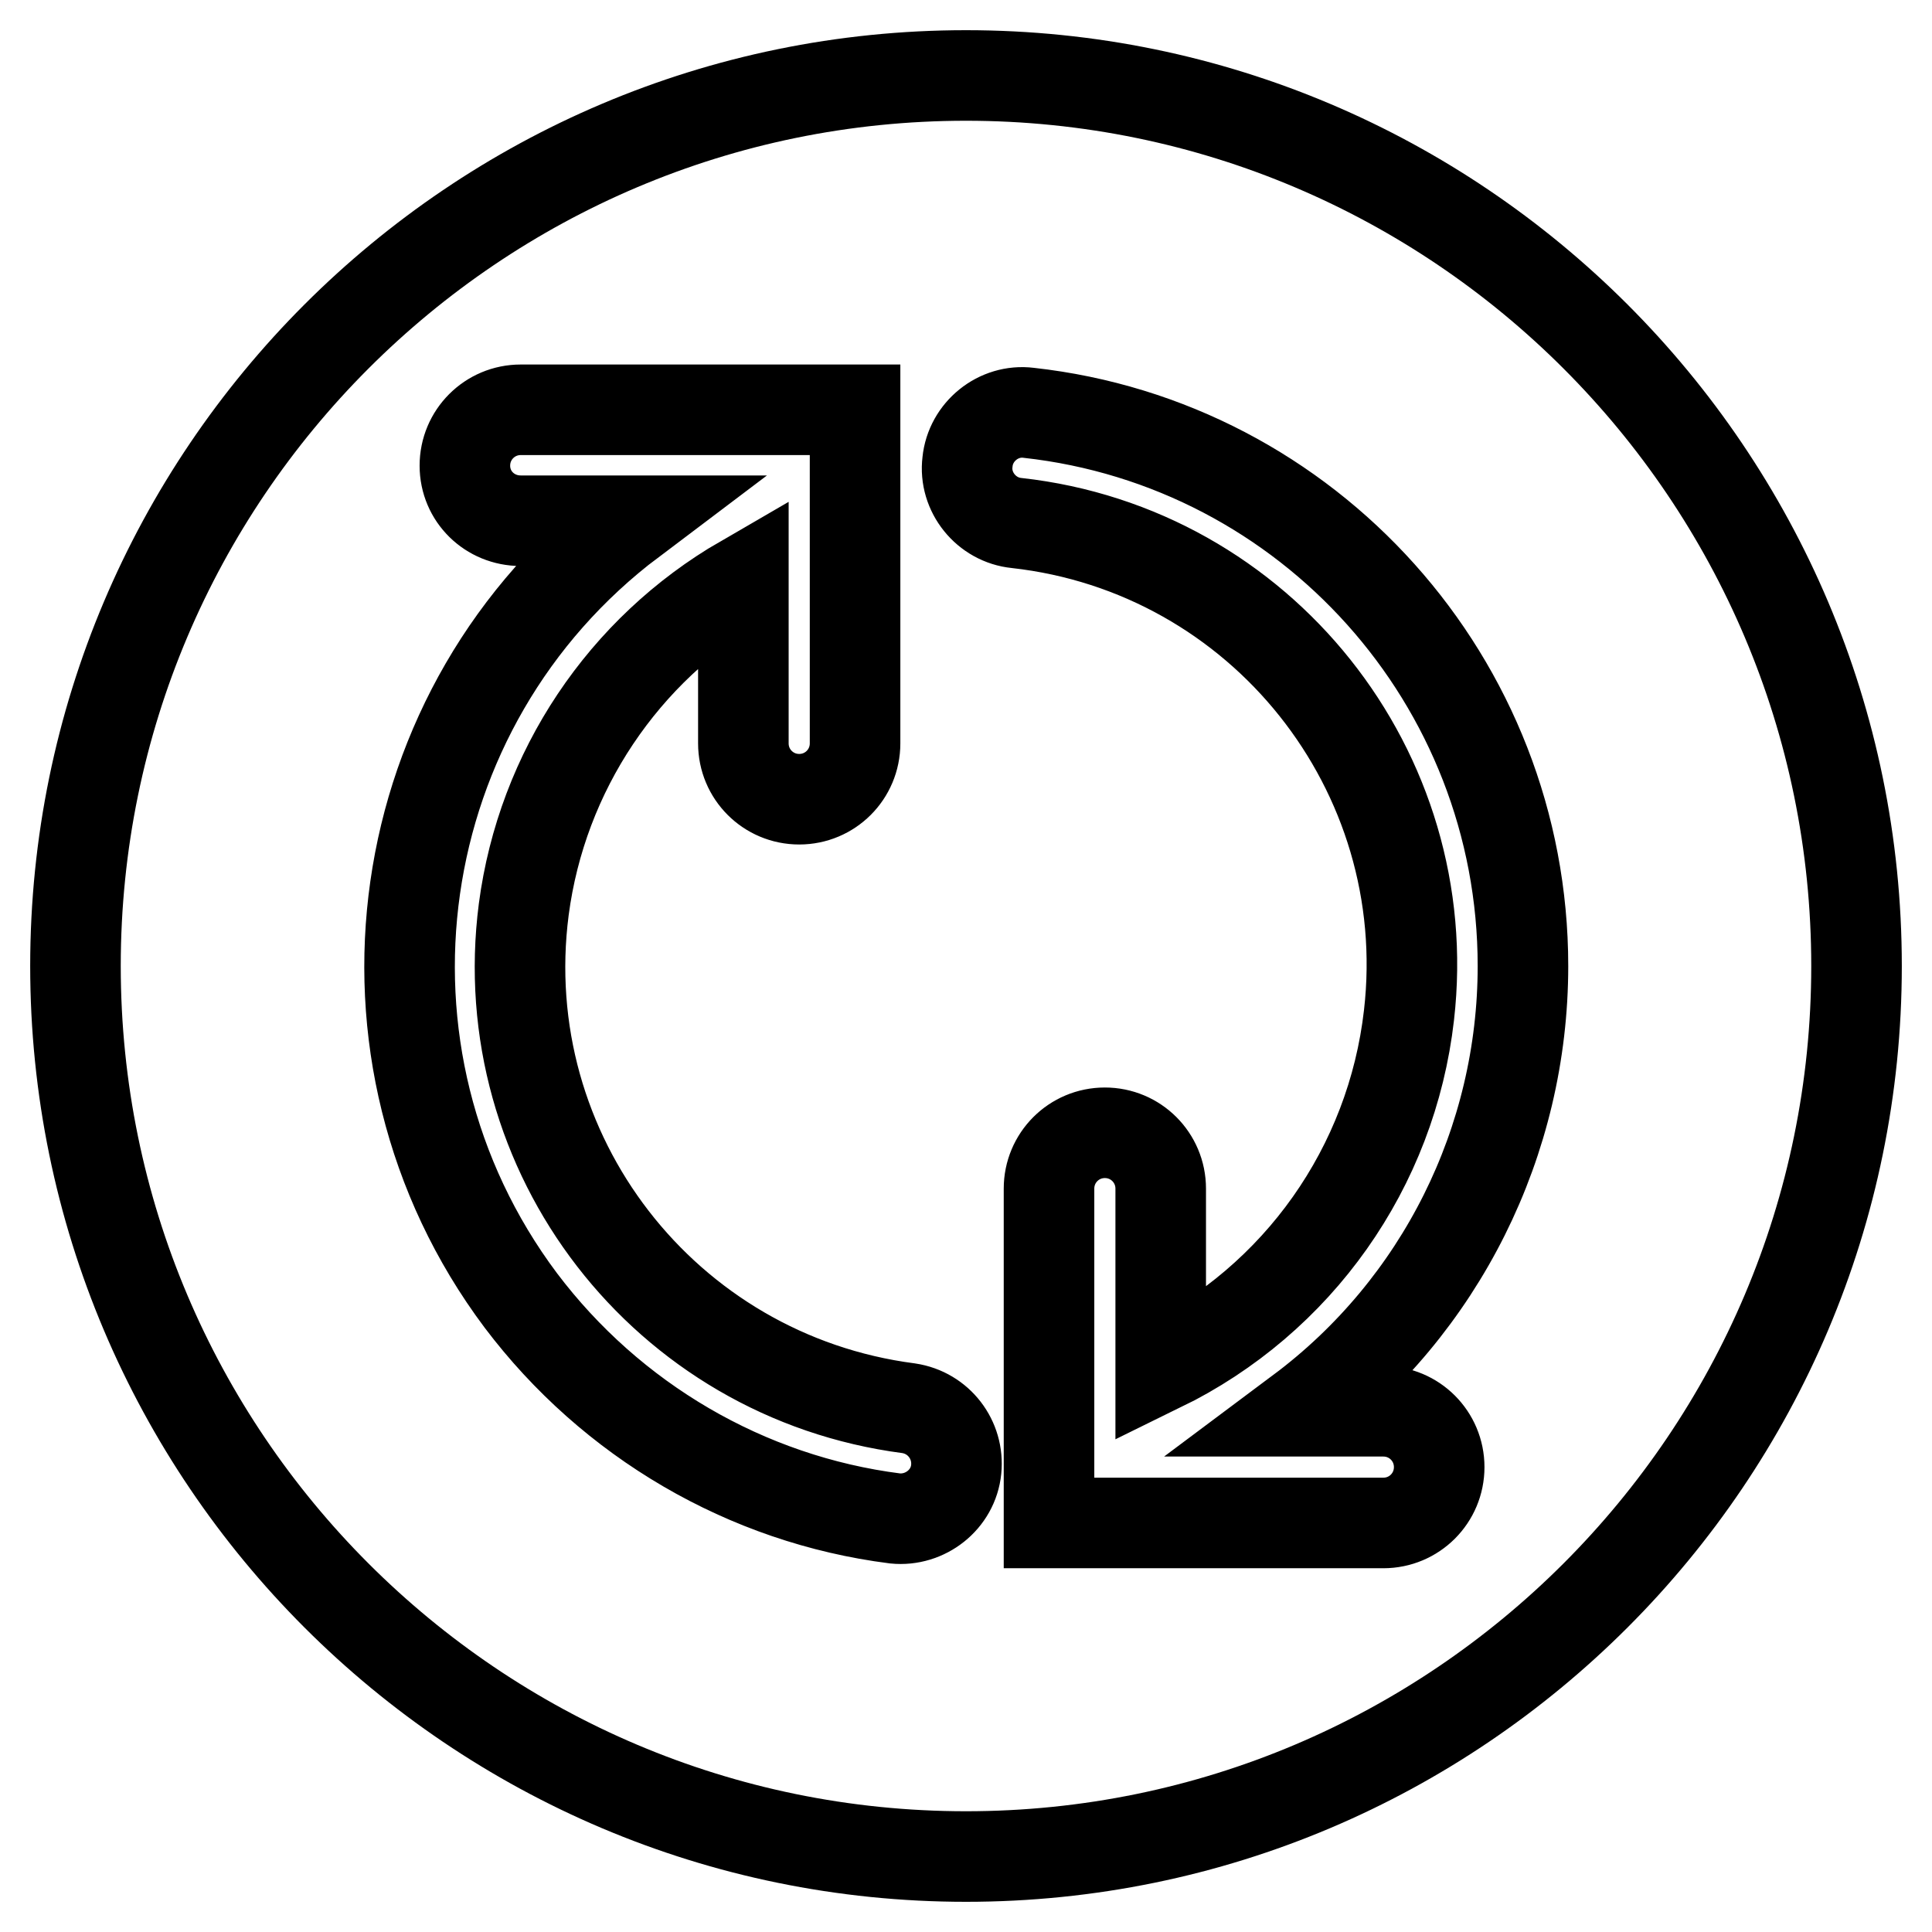 <?xml version="1.0" encoding="utf-8"?>
<!-- Svg Vector Icons : http://www.onlinewebfonts.com/icon -->
<!DOCTYPE svg PUBLIC "-//W3C//DTD SVG 1.1//EN" "http://www.w3.org/Graphics/SVG/1.1/DTD/svg11.dtd">
<svg version="1.1" xmlns="http://www.w3.org/2000/svg" xmlns:xlink="http://www.w3.org/1999/xlink" x="0px" y="0px" viewBox="0 0 256 256" enable-background="new 0 0 256 256" xml:space="preserve">
<g> <path stroke-width="12" fill-opacity="0" stroke="#000000"  d="M128,10c65.1,0,118,52.9,118,118s-52.9,118-118,118S10,193.1,10,128S62.9,10,128,10z M153.8,181.1v-23.6 c0-4.1-3.3-7.4-7.4-7.4s-7.4,3.3-7.4,7.4v44.3h44.3c4.1,0,7.4-3.3,7.4-7.4s-3.3-7.4-7.4-7.4h-11c18.6-13.9,29.5-35.8,29.5-59 c0-37.7-28.4-69.2-65.5-73.3c-4-0.5-7.7,2.5-8.1,6.5c-0.5,4,2.5,7.7,6.5,8.1c32.4,3.6,55.7,32.9,52,65.2 C184.4,154.7,172,172.2,153.8,181.1z M98.5,76.9v21.6c0,4.1,3.3,7.4,7.4,7.4s7.4-3.3,7.4-7.4V54.3H69c-4.1,0-7.4,3.3-7.4,7.4 S64.9,69,69,69h14.7C51.2,93.5,44.6,139.7,69,172.3c12,15.9,29.9,26.4,49.6,28.9c4,0.4,7.7-2.5,8.1-6.5c0.4-3.9-2.3-7.5-6.3-8.1 c-32.3-4.2-55.2-33.7-51-66.1C71.8,102.2,82.6,86.1,98.5,76.9z"/></g>
</svg>